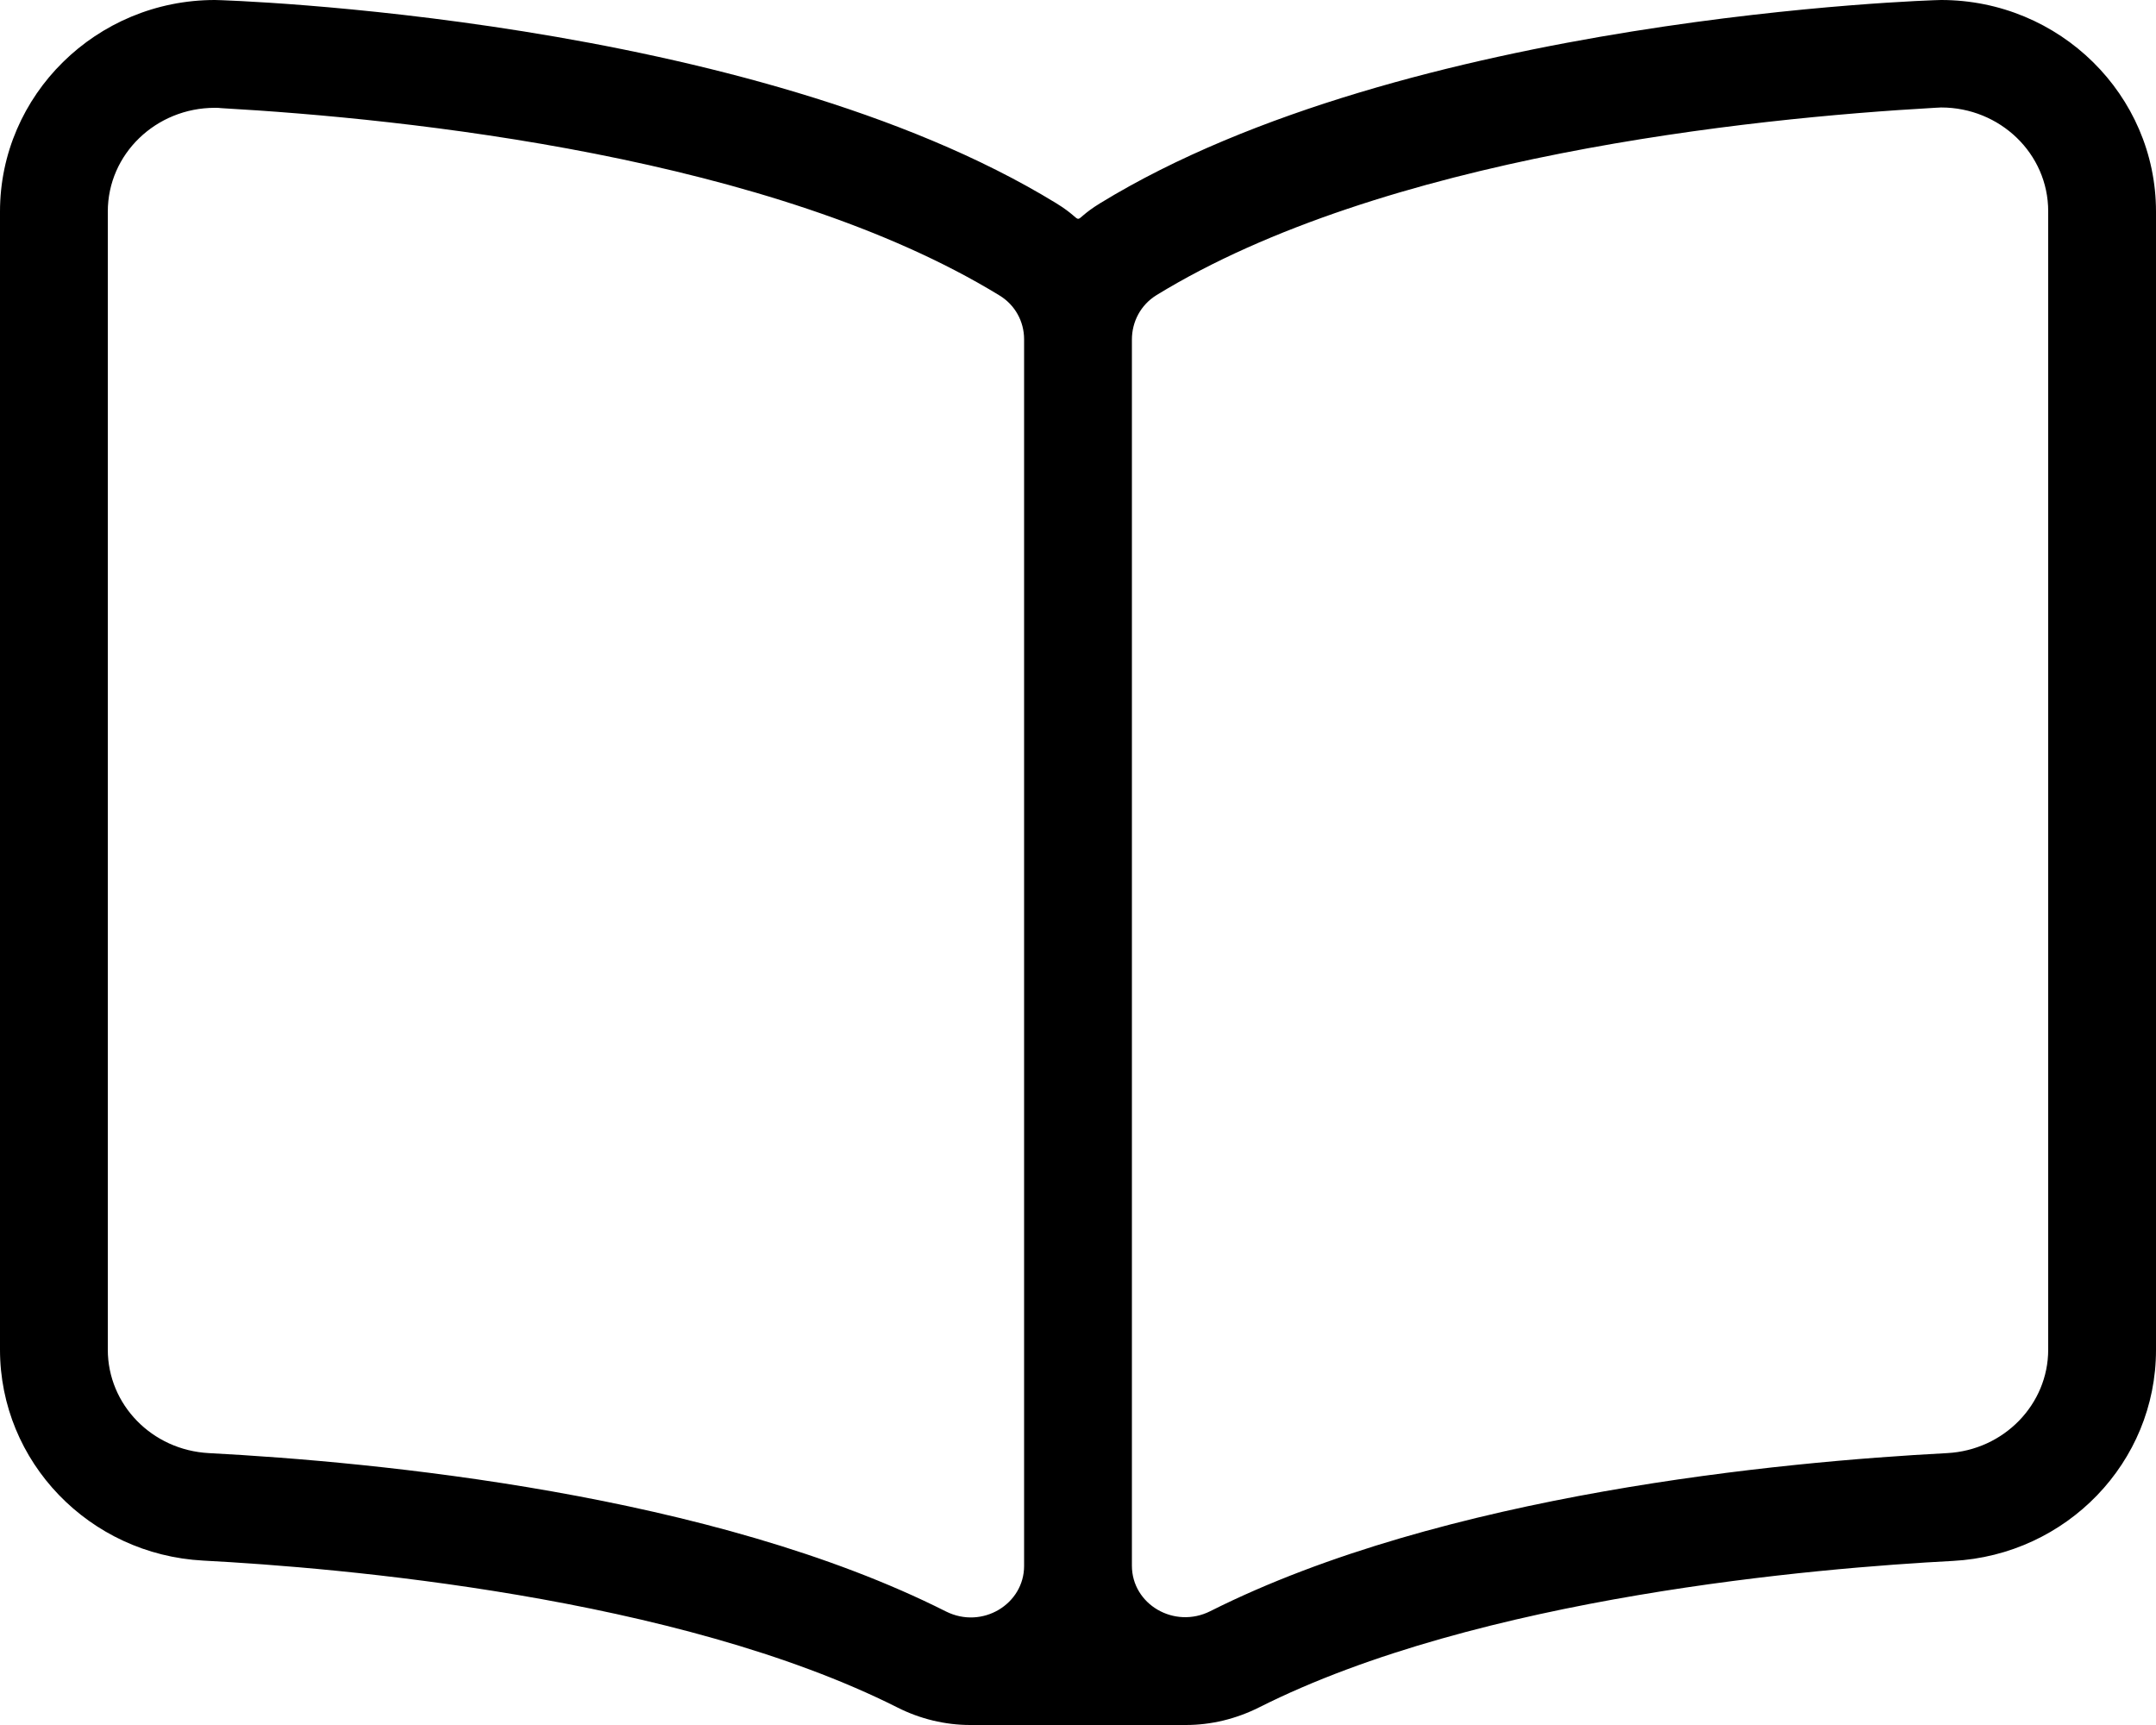 <svg xmlns="http://www.w3.org/2000/svg" viewBox="0 0 640 512"><path d="M576.2 0c-2.5 0-158.9 4.8-249.6 60.3-10.1 6.2-3 6.2-13.1 0C222.8 4.8 66.2 0 63.8 0 28.6 0 0 28.2 0 62.8v337.8c0 33.3 26.5 60.8 60.3 62.6 40.1 2.1 140.5 10.6 206.1 43.6 6.7 3.4 14.2 5.2 21.6 5.2h64c7.5 0 14.9-1.8 21.7-5.2 65.5-33 165.9-41.4 206-43.5 33.8-1.8 60.3-29.3 60.3-62.6V62.8C640 28.2 611.4 0 576.2 0zM304 464.8c0 11.3-12.4 18.9-23.2 13.5-69.2-34.9-169.3-44.4-218.8-47-16.9-.9-30-14.4-30-30.7V62.8C32 45.7 46.3 32 63.8 32c.6 0 1.3 0 1.9.1 54.8 3.1 163.7 14.4 231 55.6 4.6 2.8 7.3 7.7 7.3 13v364.1zm304-64.2c0 16.2-13.1 29.8-30 30.7-49.5 2.6-149.5 12.1-218.7 46.9-10.7 5.4-23.3-2-23.3-13.5V100.8c0-5.3 2.6-10.3 7.3-13.2 67.2-41.2 176.2-52.5 231-55.6.6 0 1.3-.1 1.9-.1 17.5 0 31.8 13.7 31.8 30.8v337.9z"/></svg>
